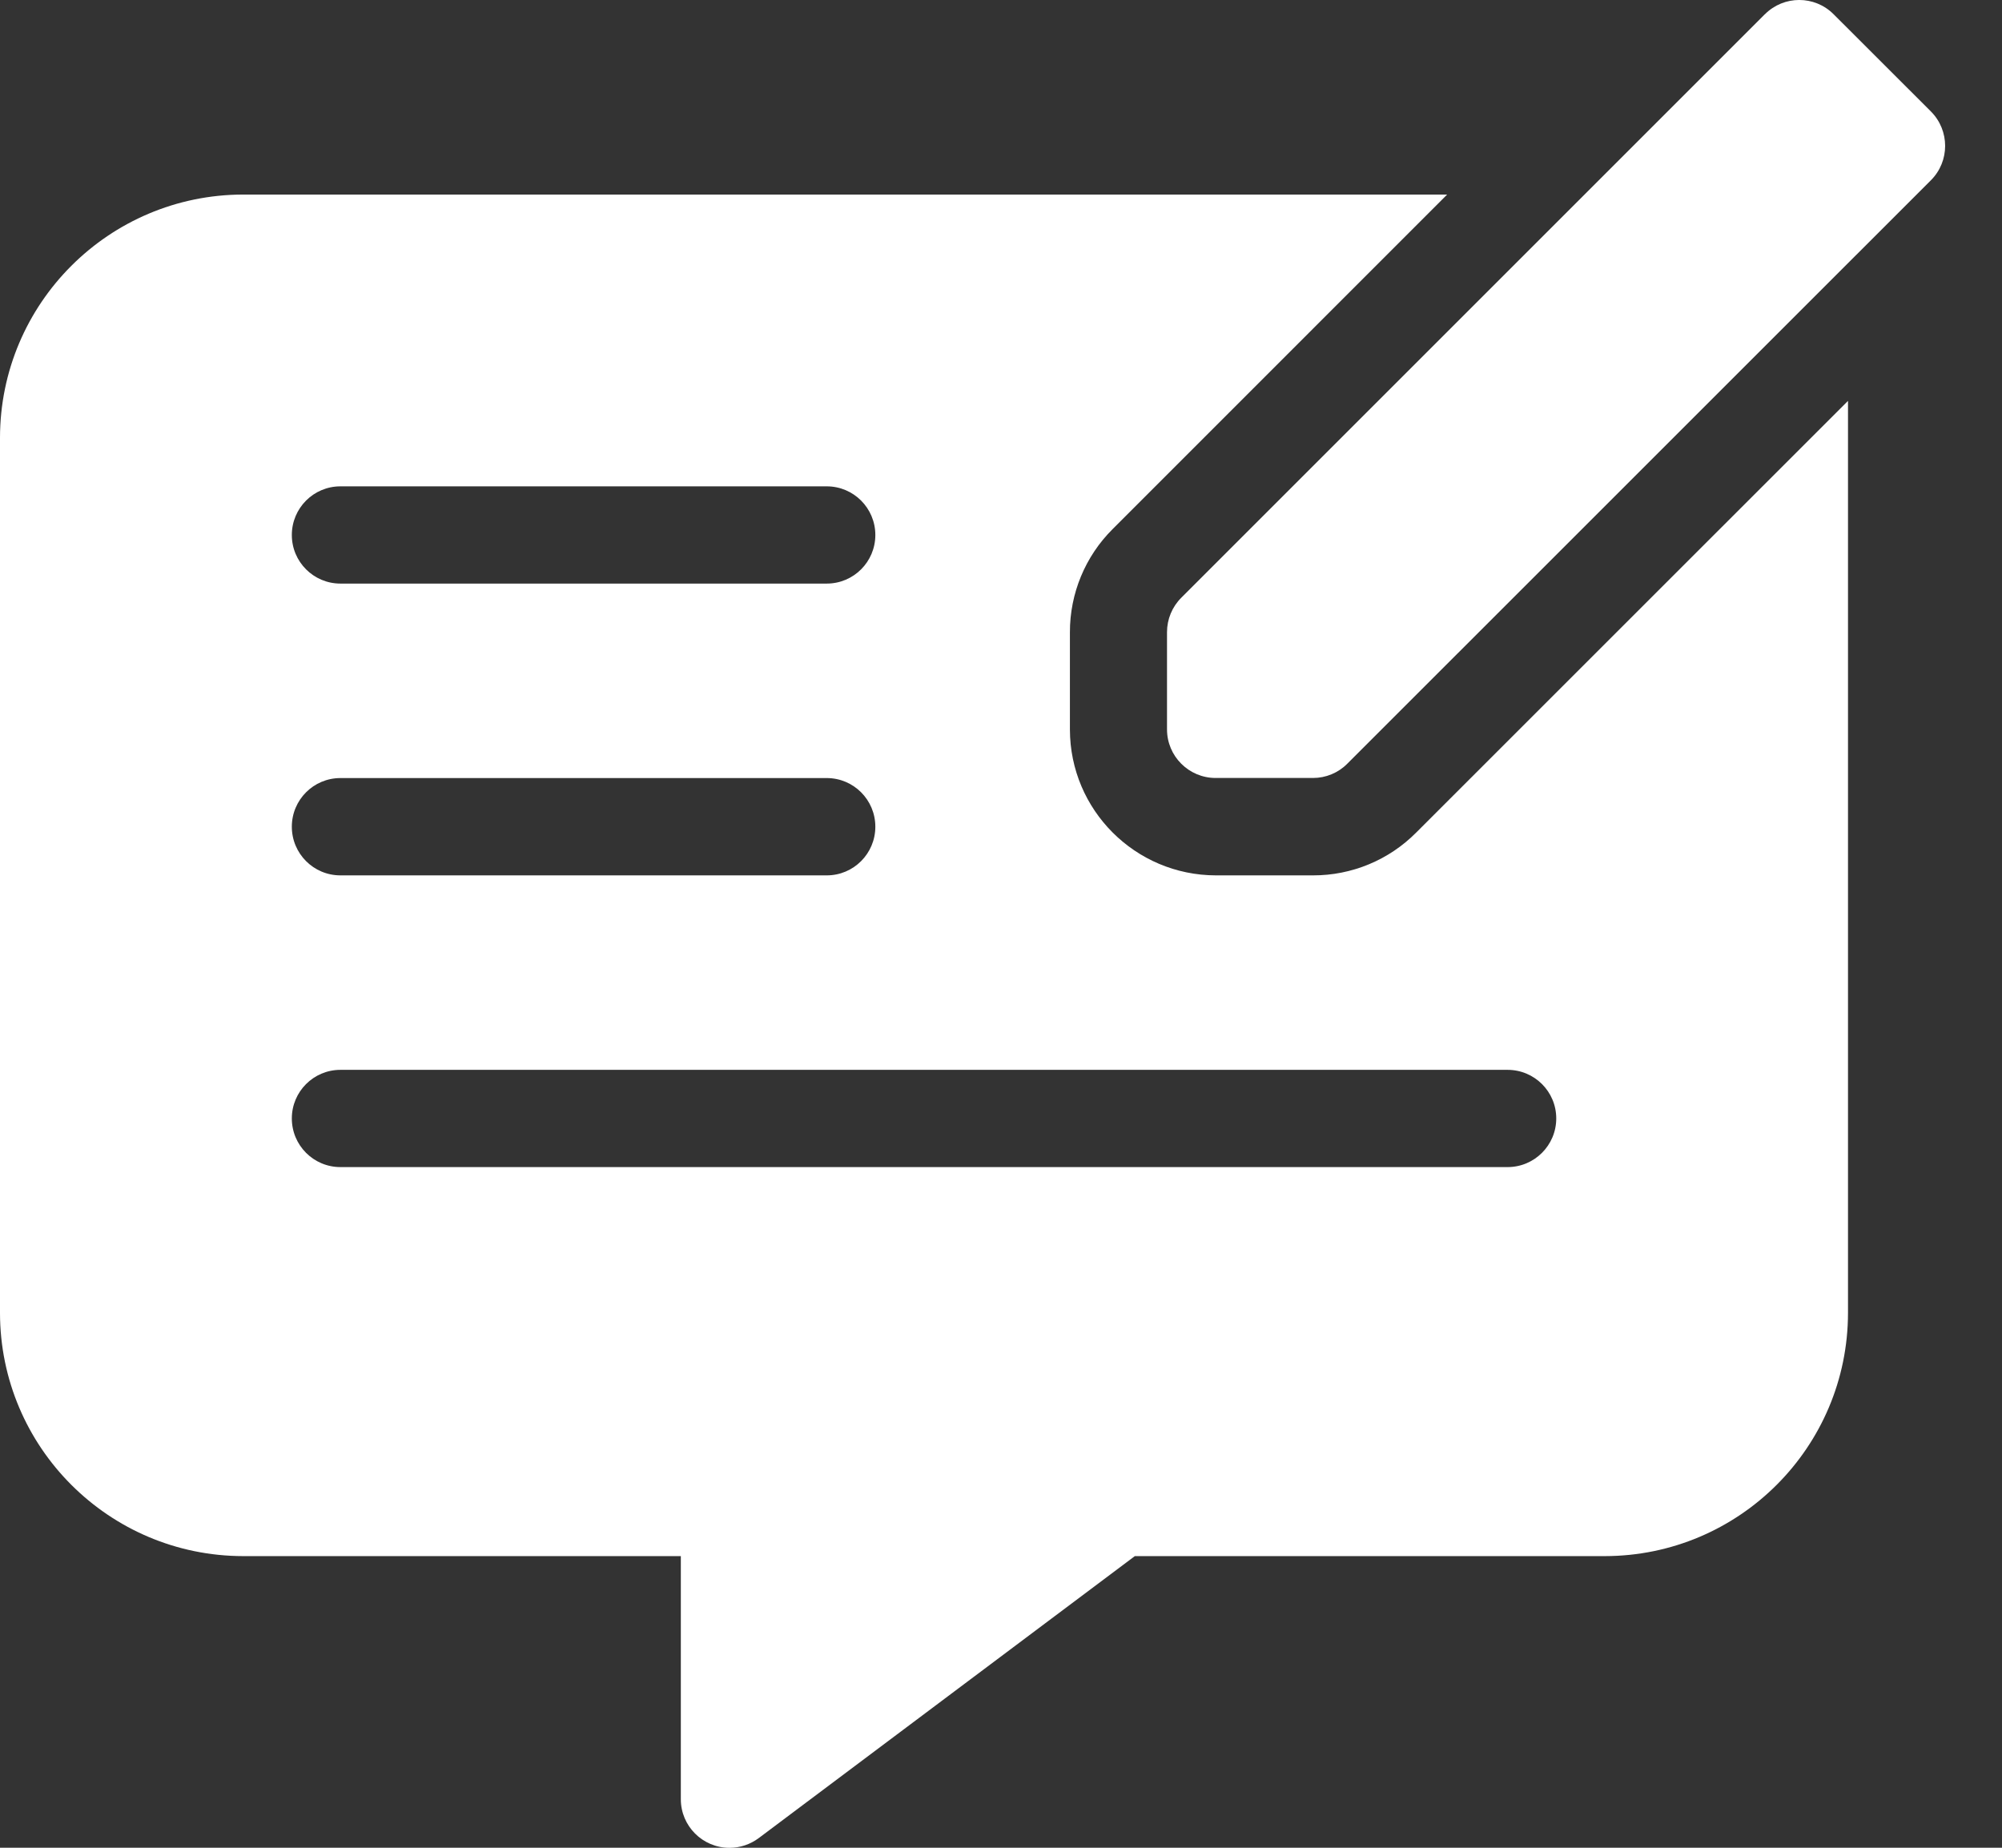 <svg width="26" height="24" viewBox="0 0 26 24" fill="none" xmlns="http://www.w3.org/2000/svg">
<rect x="0" y="0" width="26" height="24" fill="#333333" stroke="none"/>
<path d="M25.077 1.448L23.813 0.185C23.567 -0.062 23.167 -0.062 22.921 0.185C22.921 0.185 22.92 0.185 22.92 0.185L15.341 7.764C15.223 7.882 15.156 8.043 15.156 8.21V9.474C15.156 9.822 15.439 10.105 15.788 10.105H17.051C17.219 10.105 17.379 10.039 17.497 9.92L25.077 2.341C25.323 2.095 25.323 1.695 25.077 1.448C25.077 1.448 25.077 1.448 25.077 1.448Z" fill="white"/>
<path d="M17.053 11.37H15.79C14.744 11.368 13.896 10.521 13.895 9.475V8.212C13.894 7.709 14.094 7.226 14.45 6.872L18.794 2.527H3.158C1.415 2.529 0.002 3.942 0 5.685V17.054C0.002 18.797 1.415 20.21 3.158 20.212H8.842V23.37C8.842 23.718 9.125 24.001 9.474 24.001C9.61 24.001 9.743 23.957 9.853 23.875L14.738 20.212H20.842C22.586 20.21 23.998 18.797 24 17.054V5.207L18.392 10.814C18.038 11.171 17.555 11.371 17.053 11.37ZM4.421 6.317H10.737C11.086 6.317 11.368 6.6 11.368 6.949C11.368 7.297 11.086 7.58 10.737 7.58H4.421C4.072 7.58 3.79 7.297 3.79 6.949C3.79 6.6 4.072 6.317 4.421 6.317ZM4.421 10.106H10.737C11.086 10.106 11.368 10.389 11.368 10.738C11.368 11.087 11.086 11.37 10.737 11.37H4.421C4.072 11.37 3.79 11.087 3.79 10.738C3.79 10.389 4.072 10.106 4.421 10.106ZM20.211 14.527C20.211 14.876 19.928 15.159 19.579 15.159H4.421C4.072 15.159 3.79 14.876 3.79 14.527C3.79 14.179 4.072 13.896 4.421 13.896H19.579C19.928 13.896 20.211 14.178 20.211 14.527Z" fill="white"/>
</svg>
